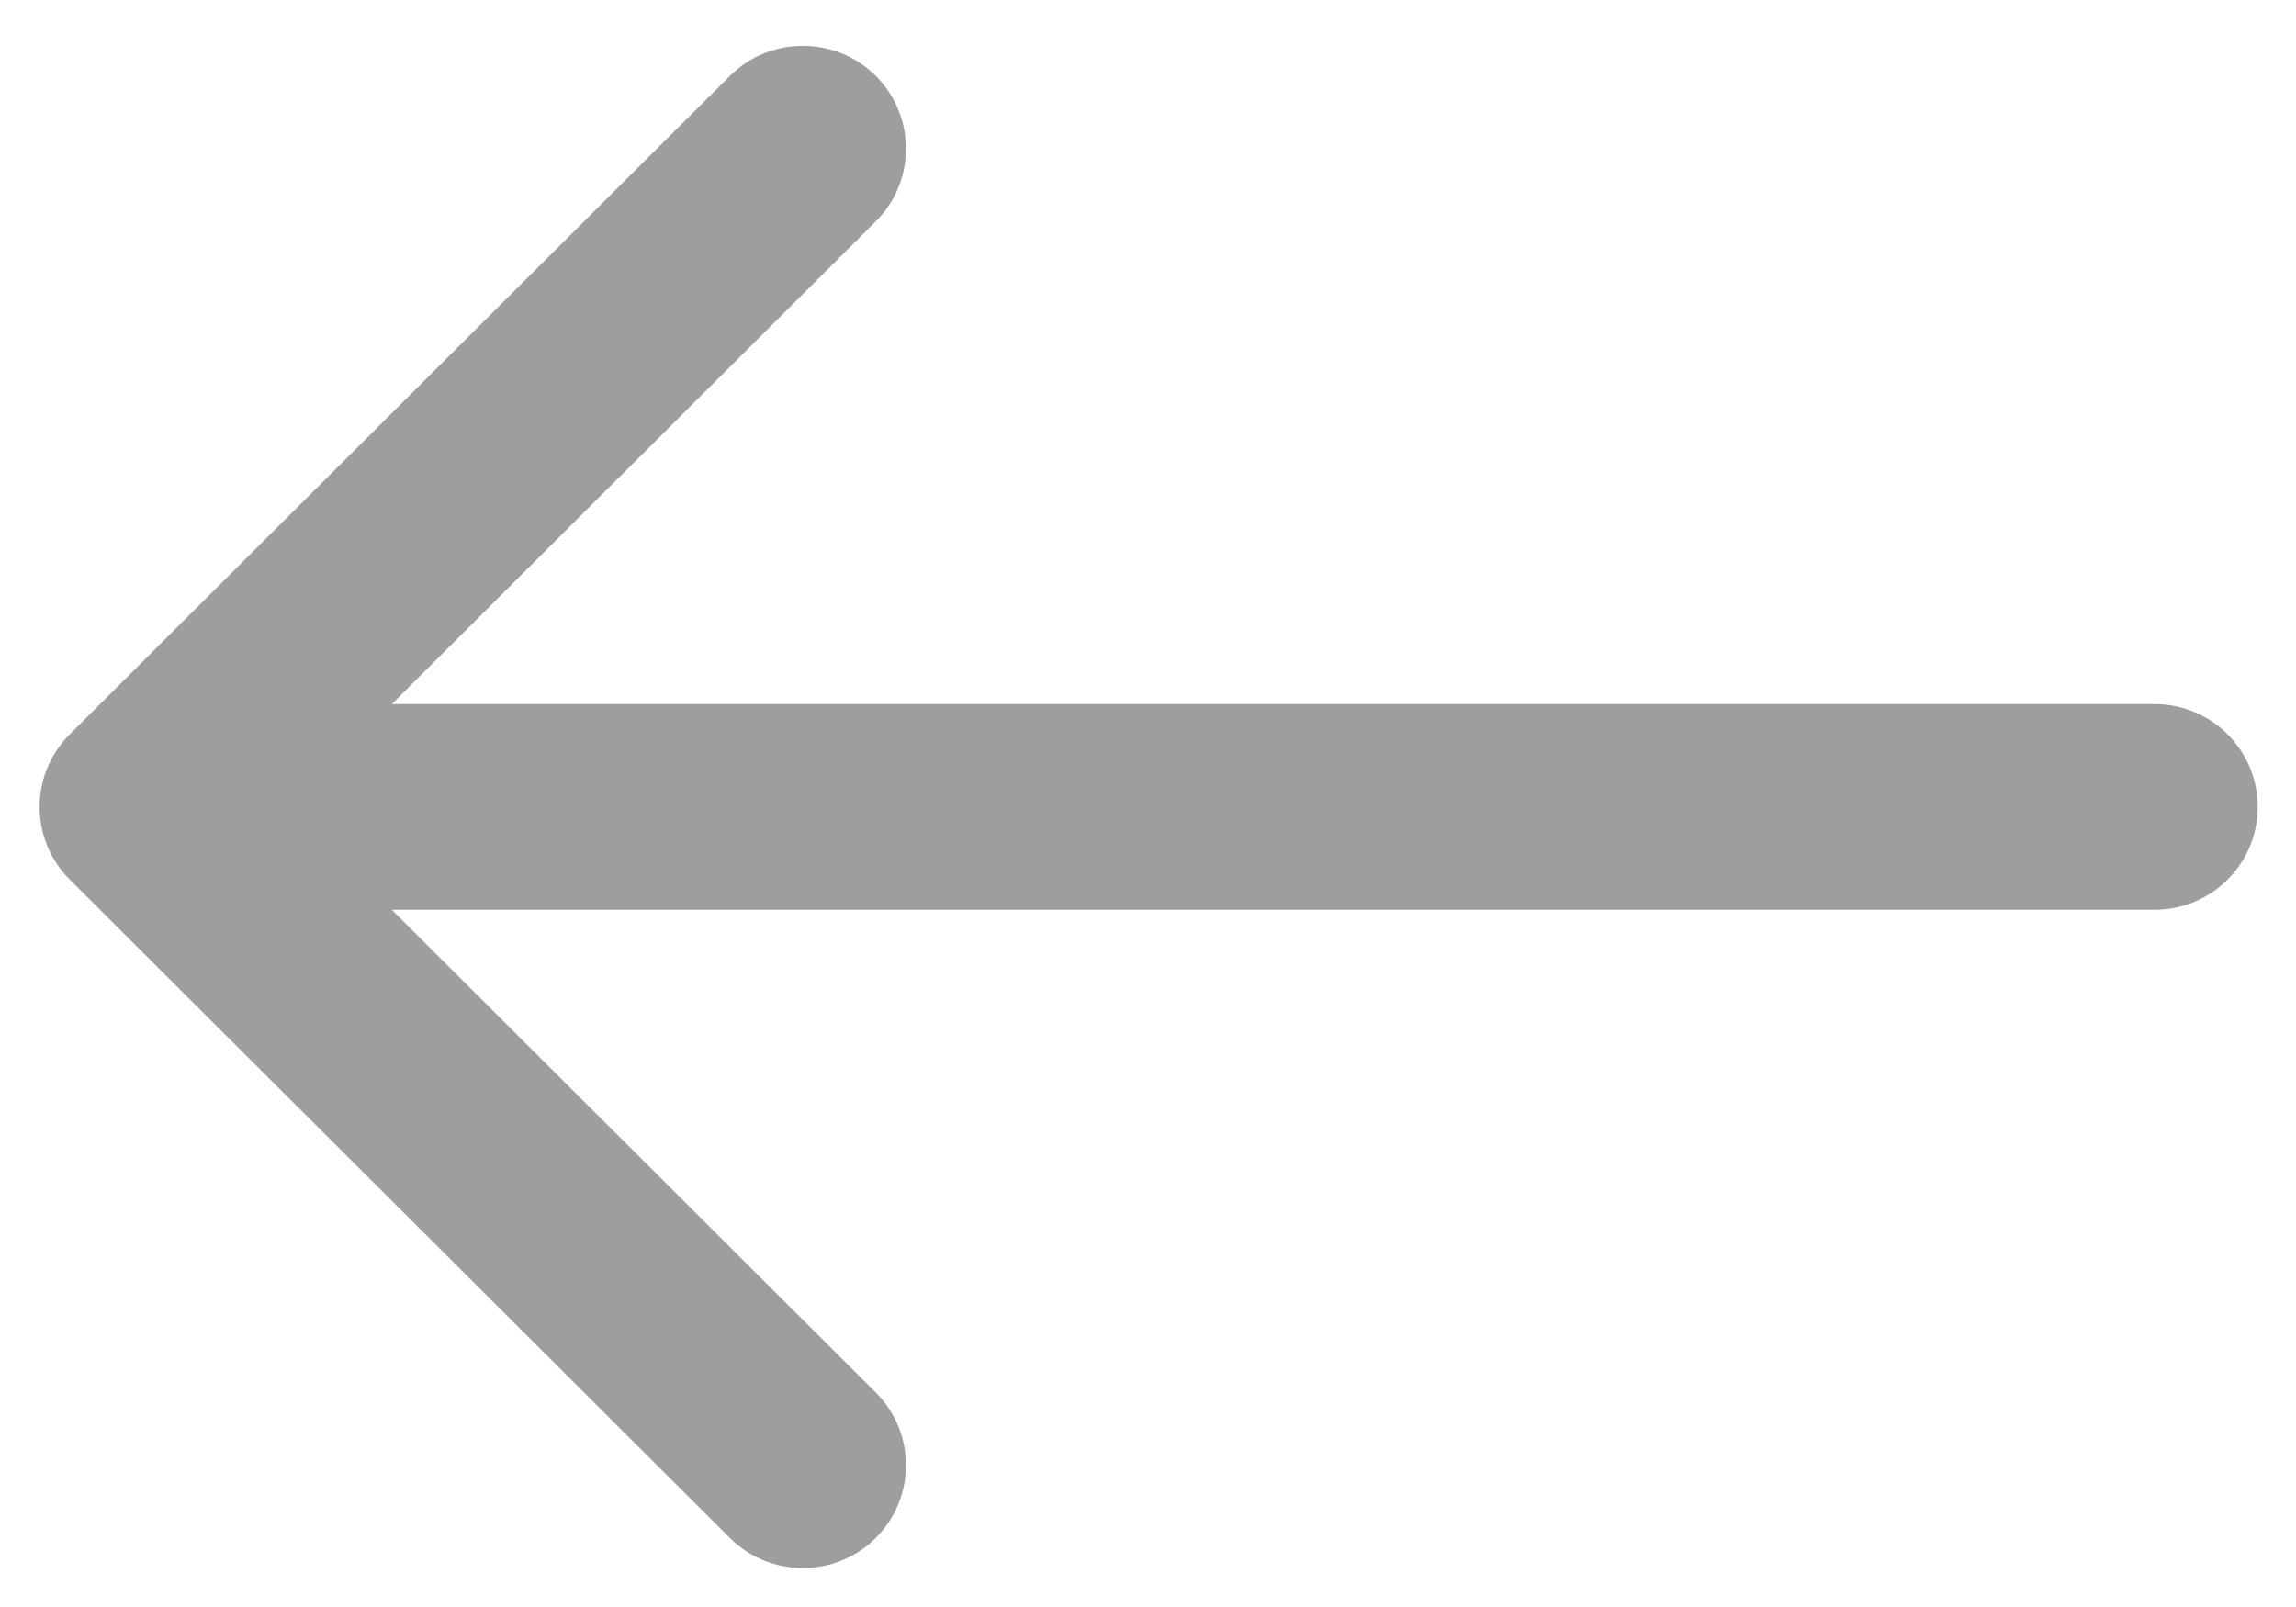 <?xml version="1.0" encoding="UTF-8"?>
<svg width="30px" height="21px" viewBox="0 0 30 21" version="1.1" xmlns="http://www.w3.org/2000/svg" xmlns:xlink="http://www.w3.org/1999/xlink">
    <title>back-arrow-btn</title>
    <g id="Page-1" stroke="none" stroke-width="1" fill="none" fill-rule="evenodd">
        <g id="CE-Property-2" transform="translate(-220, -512)" fill="#9E9E9E" fill-rule="nonzero">
            <g id="back-arrow-btn" transform="translate(235.009, 522.545) rotate(90) translate(-235.009, -522.545) translate(225.063, 508.054)">
                <path d="M24.043,13.541 L15.418,4.938 C14.892,4.414 14.038,4.414 13.512,4.938 C12.986,5.463 12.986,6.314 13.512,6.839 L19.836,13.147 L-3.197,13.147 C-3.941,13.147 -4.545,13.749 -4.545,14.491 C-4.545,15.233 -3.941,15.835 -3.197,15.835 L19.836,15.835 L13.512,22.143 C12.986,22.668 12.986,23.519 13.512,24.044 C13.775,24.306 14.12,24.437 14.465,24.437 C14.81,24.437 15.155,24.306 15.418,24.044 L24.043,15.441 C24.569,14.916 24.569,14.066 24.043,13.541 Z" id="Path" transform="translate(9.946, 14.491) rotate(90) translate(-9.946, -14.491) "></path>
            </g>
        </g>
    </g>
</svg>